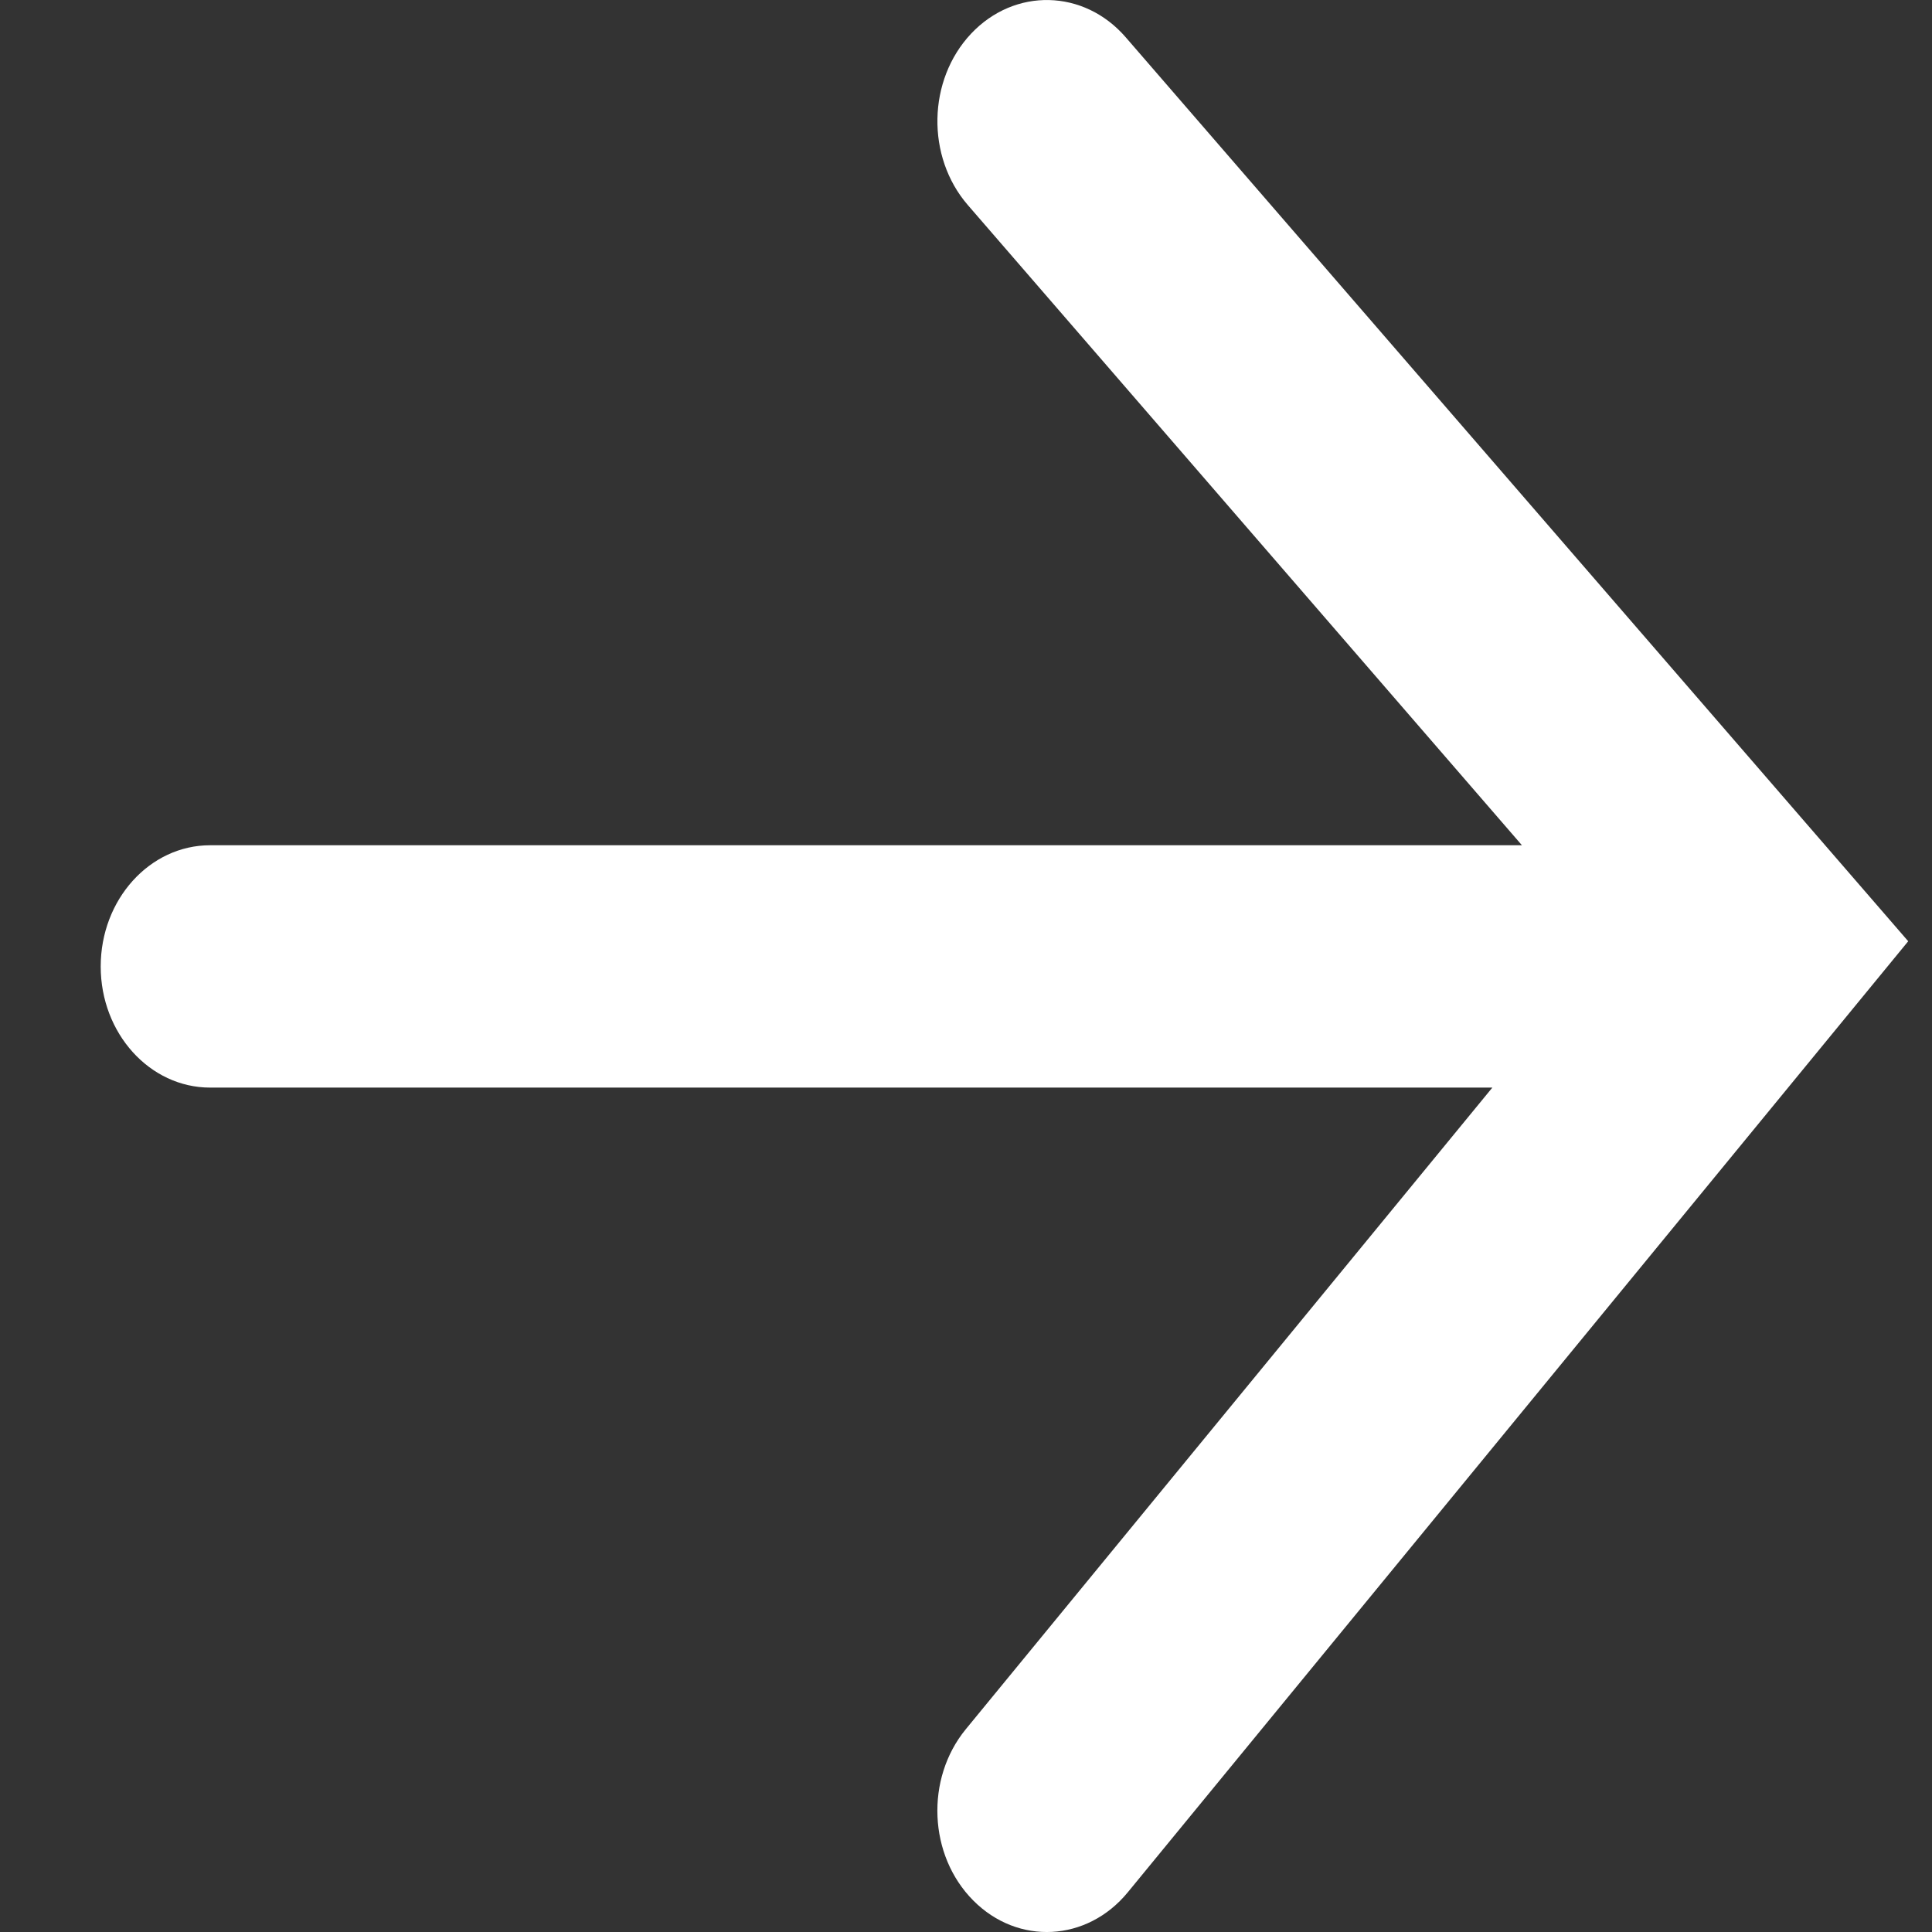 <?xml version="1.0" encoding="UTF-8"?>
<svg width="16px" height="16px" viewBox="0 0 16 16" version="1.1" xmlns="http://www.w3.org/2000/svg" xmlns:xlink="http://www.w3.org/1999/xlink">
    <rect x="0" y="0" width="16" height="16" fill="#333333" stroke="none"/>
    <!-- Generator: Sketch 53.2 (72643) - https://sketchapp.com -->
    <title>Icon / Download</title>
    <desc>Created with Sketch.</desc>
    <g id="Atoms" stroke="none" stroke-width="1" fill="none" fill-rule="evenodd">
        <g id="Button/Secondary/Light" transform="translate(-161, -4)" fill="#FFFFFF">
            <g id="Stacked-Group">
                <g id="Icon-/-Dark-/-Arrow-Forward" transform="translate(158, 0)">
                    <path d="M7.032,11 L17.896,11 C18.396,11 18.802,11.449 18.802,12.004 C18.802,12.558 18.396,13.007 17.896,13.007 L7.277,13.007 L11.638,18.321 C11.974,18.731 11.947,19.366 11.576,19.739 C11.206,20.112 10.633,20.082 10.296,19.671 L3.833,11.795 L10.313,4.309 C10.659,3.909 11.233,3.896 11.594,4.279 C11.955,4.663 11.967,5.298 11.621,5.698 L7.032,11 Z" id="Combined-Shape" transform="translate(11.318, 12) scale(-1, 1) translate(-11.318, -12) "></path>
                </g>
            </g>
        </g>
    </g>
</svg>